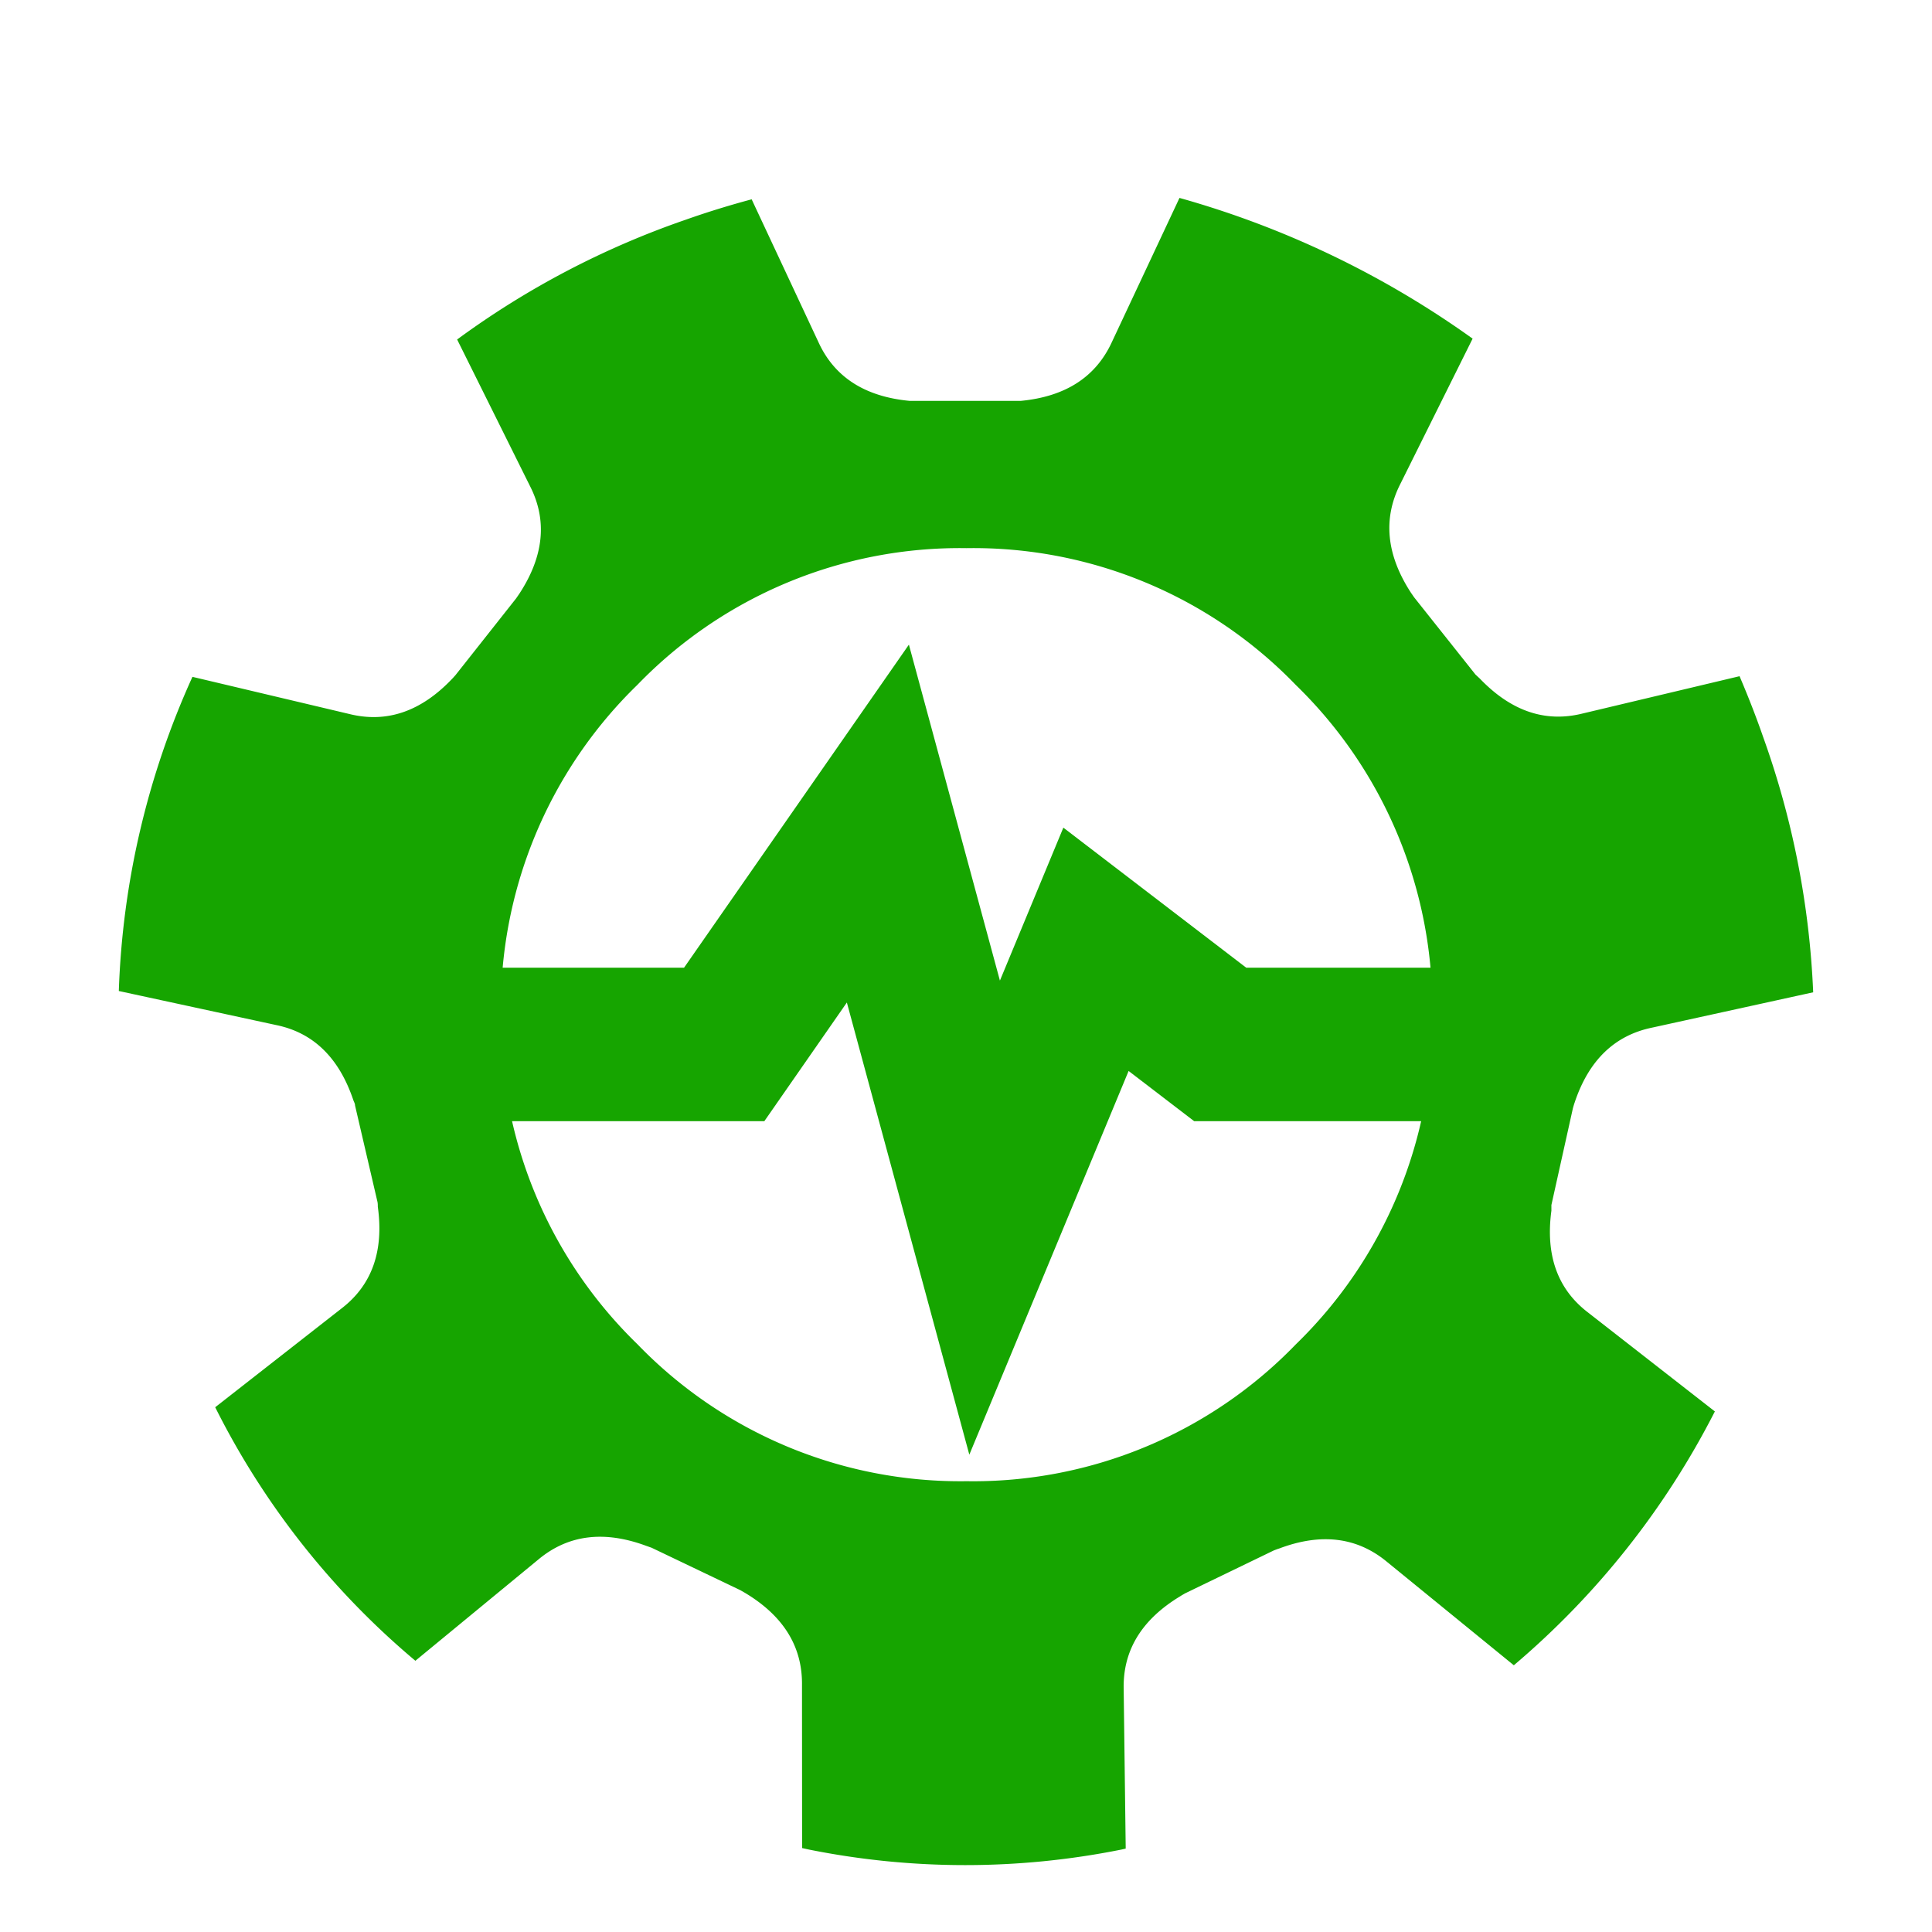<svg id="Layer_1" data-name="Layer 1" xmlns="http://www.w3.org/2000/svg" viewBox="0 0 180 180"><defs><style>.cls-1,.cls-2{fill:#16a500;}.cls-1{fill-rule:evenodd;}</style></defs><path class="cls-1" d="M130.44,45.14q-2.41,4.8,1,10.06l.31.45,5.72,7.2.4.37q4.36,4.55,9.56,3.26L162.07,63c.78,1.83,1.52,3.71,2.19,5.64a80.28,80.28,0,0,1,4.67,23.81l-15,3.29q-5.26,1.08-7.23,7c-.06.17-.11.35-.16.53l-2,9c0,.18,0,.36,0,.53q-.84,6.23,3.41,9.48l11.82,9.22a76.58,76.58,0,0,1-18.73,23.65l-11.86-9.67q-4.16-3.41-10-1.21c-.17.05-.34.12-.5.18l-8.27,4c-.15.09-.3.17-.45.27q-5.37,3.24-5.27,8.6l.19,14.91-.4.09a73.9,73.9,0,0,1-29.11,0l-.64-.14L74.72,157q.07-5.37-5.3-8.59l-.45-.26-8.26-3.95-.51-.18q-5.87-2.17-10,1.24L38.7,154.73a74.16,74.16,0,0,1-18.65-23.62l11.79-9.22q4.22-3.26,3.36-9.46c0-.17,0-.35-.05-.53L33.08,103c0-.17-.1-.34-.16-.5q-2-5.94-7.2-7L11.07,92.33a77,77,0,0,1,6.86-29.27l14.65,3.47q5.19,1.27,9.51-3.25c.12-.12.23-.25.34-.37l5.65-7.15.31-.45q3.42-5.23,1-10L42.59,31.63A79.93,79.93,0,0,1,63.86,20.48c2.06-.73,4.12-1.36,6.17-1.91l6.22,13.3q2.23,4.89,8.51,5.48l.55,0h9.22l.56,0q6.25-.59,8.5-5.48l6.3-13.43A87.35,87.35,0,0,1,137.2,31.55Zm3,49.39a41.94,41.94,0,0,0-12.72-30.72A41.74,41.74,0,0,0,90.05,51.07,41.76,41.76,0,0,0,59.38,63.81,41.93,41.93,0,0,0,46.67,94.53a41.89,41.89,0,0,0,12.71,30.7A41.8,41.8,0,0,0,90.05,138a41.78,41.78,0,0,0,30.67-12.74A41.9,41.9,0,0,0,133.44,94.53Z"/><polygon class="cls-2" points="90.31 135.53 78.9 93.4 71.21 104.46 46.07 104.46 46.07 90.16 63.73 90.16 84.68 60.06 93.16 91.36 99.07 77.11 116.11 90.16 133.93 90.16 133.93 104.46 111.26 104.46 105.15 99.78 90.31 135.53"/></svg>
